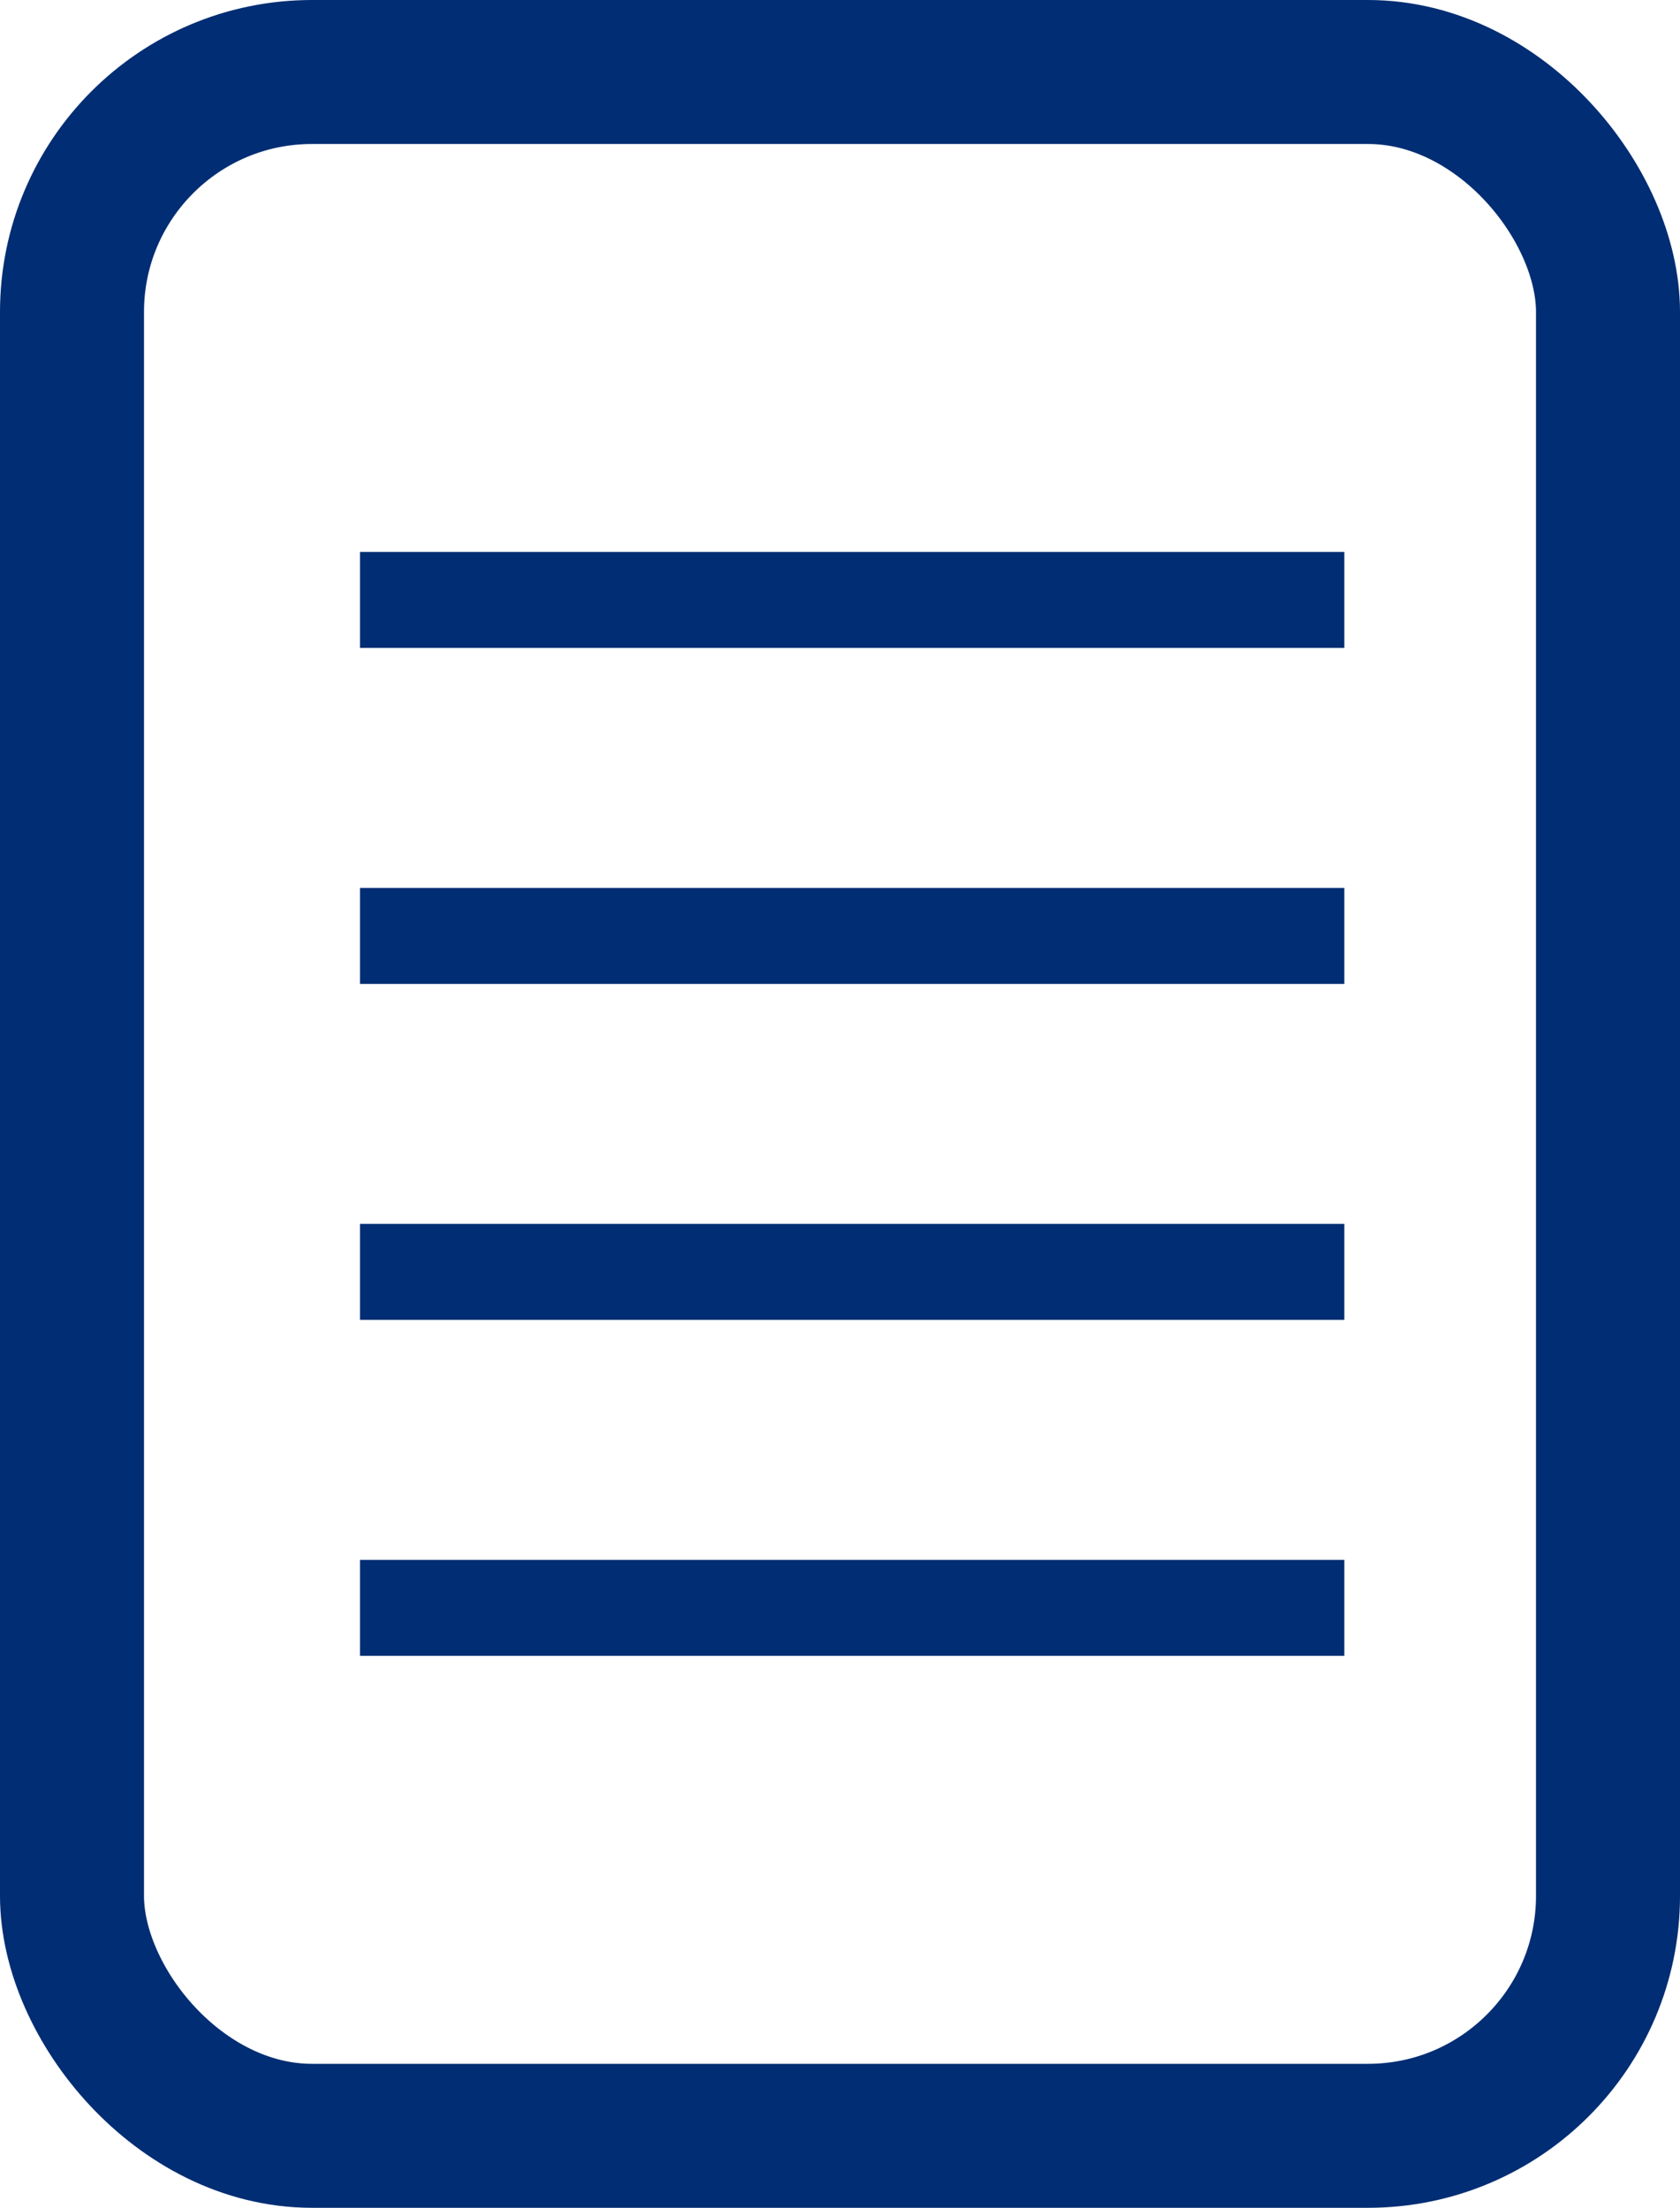 <?xml version="1.0" encoding="UTF-8"?>
<svg width="35px" height="46px" viewBox="0 0 35 46" version="1.1" xmlns="http://www.w3.org/2000/svg" xmlns:xlink="http://www.w3.org/1999/xlink">
    <!-- Generator: Sketch 52.2 (67145) - http://www.bohemiancoding.com/sketch -->
    <title>write icon</title>
    <desc>Created with Sketch.</desc>
    <g id="FAQ" stroke="none" stroke-width="1" fill="none" fill-rule="evenodd">
        <g transform="translate(-283, -1207)" id="write-icon" stroke="#002D73">
            <g transform="translate(283, 1207)">
                <g id="Group-11-Copy" transform="translate(8, 11)" stroke-linecap="square" stroke-width="2">
                    <path d="M0.5,1.5 L19.007,1.5" id="Line"></path>
                    <path d="M0.5,8.5 L19.007,8.5" id="Line-Copy"></path>
                    <path d="M0.5,15.5 L19.007,15.5" id="Line-Copy-2"></path>
                    <path d="M0.5,22.5 L19.007,22.5" id="Line-Copy-3"></path>
                </g>
                <rect id="Rectangle-4-Copy" stroke-width="3" x="1.5" y="1.5" width="32" height="43" rx="5"></rect>
            </g>
        </g>
    </g>
</svg>